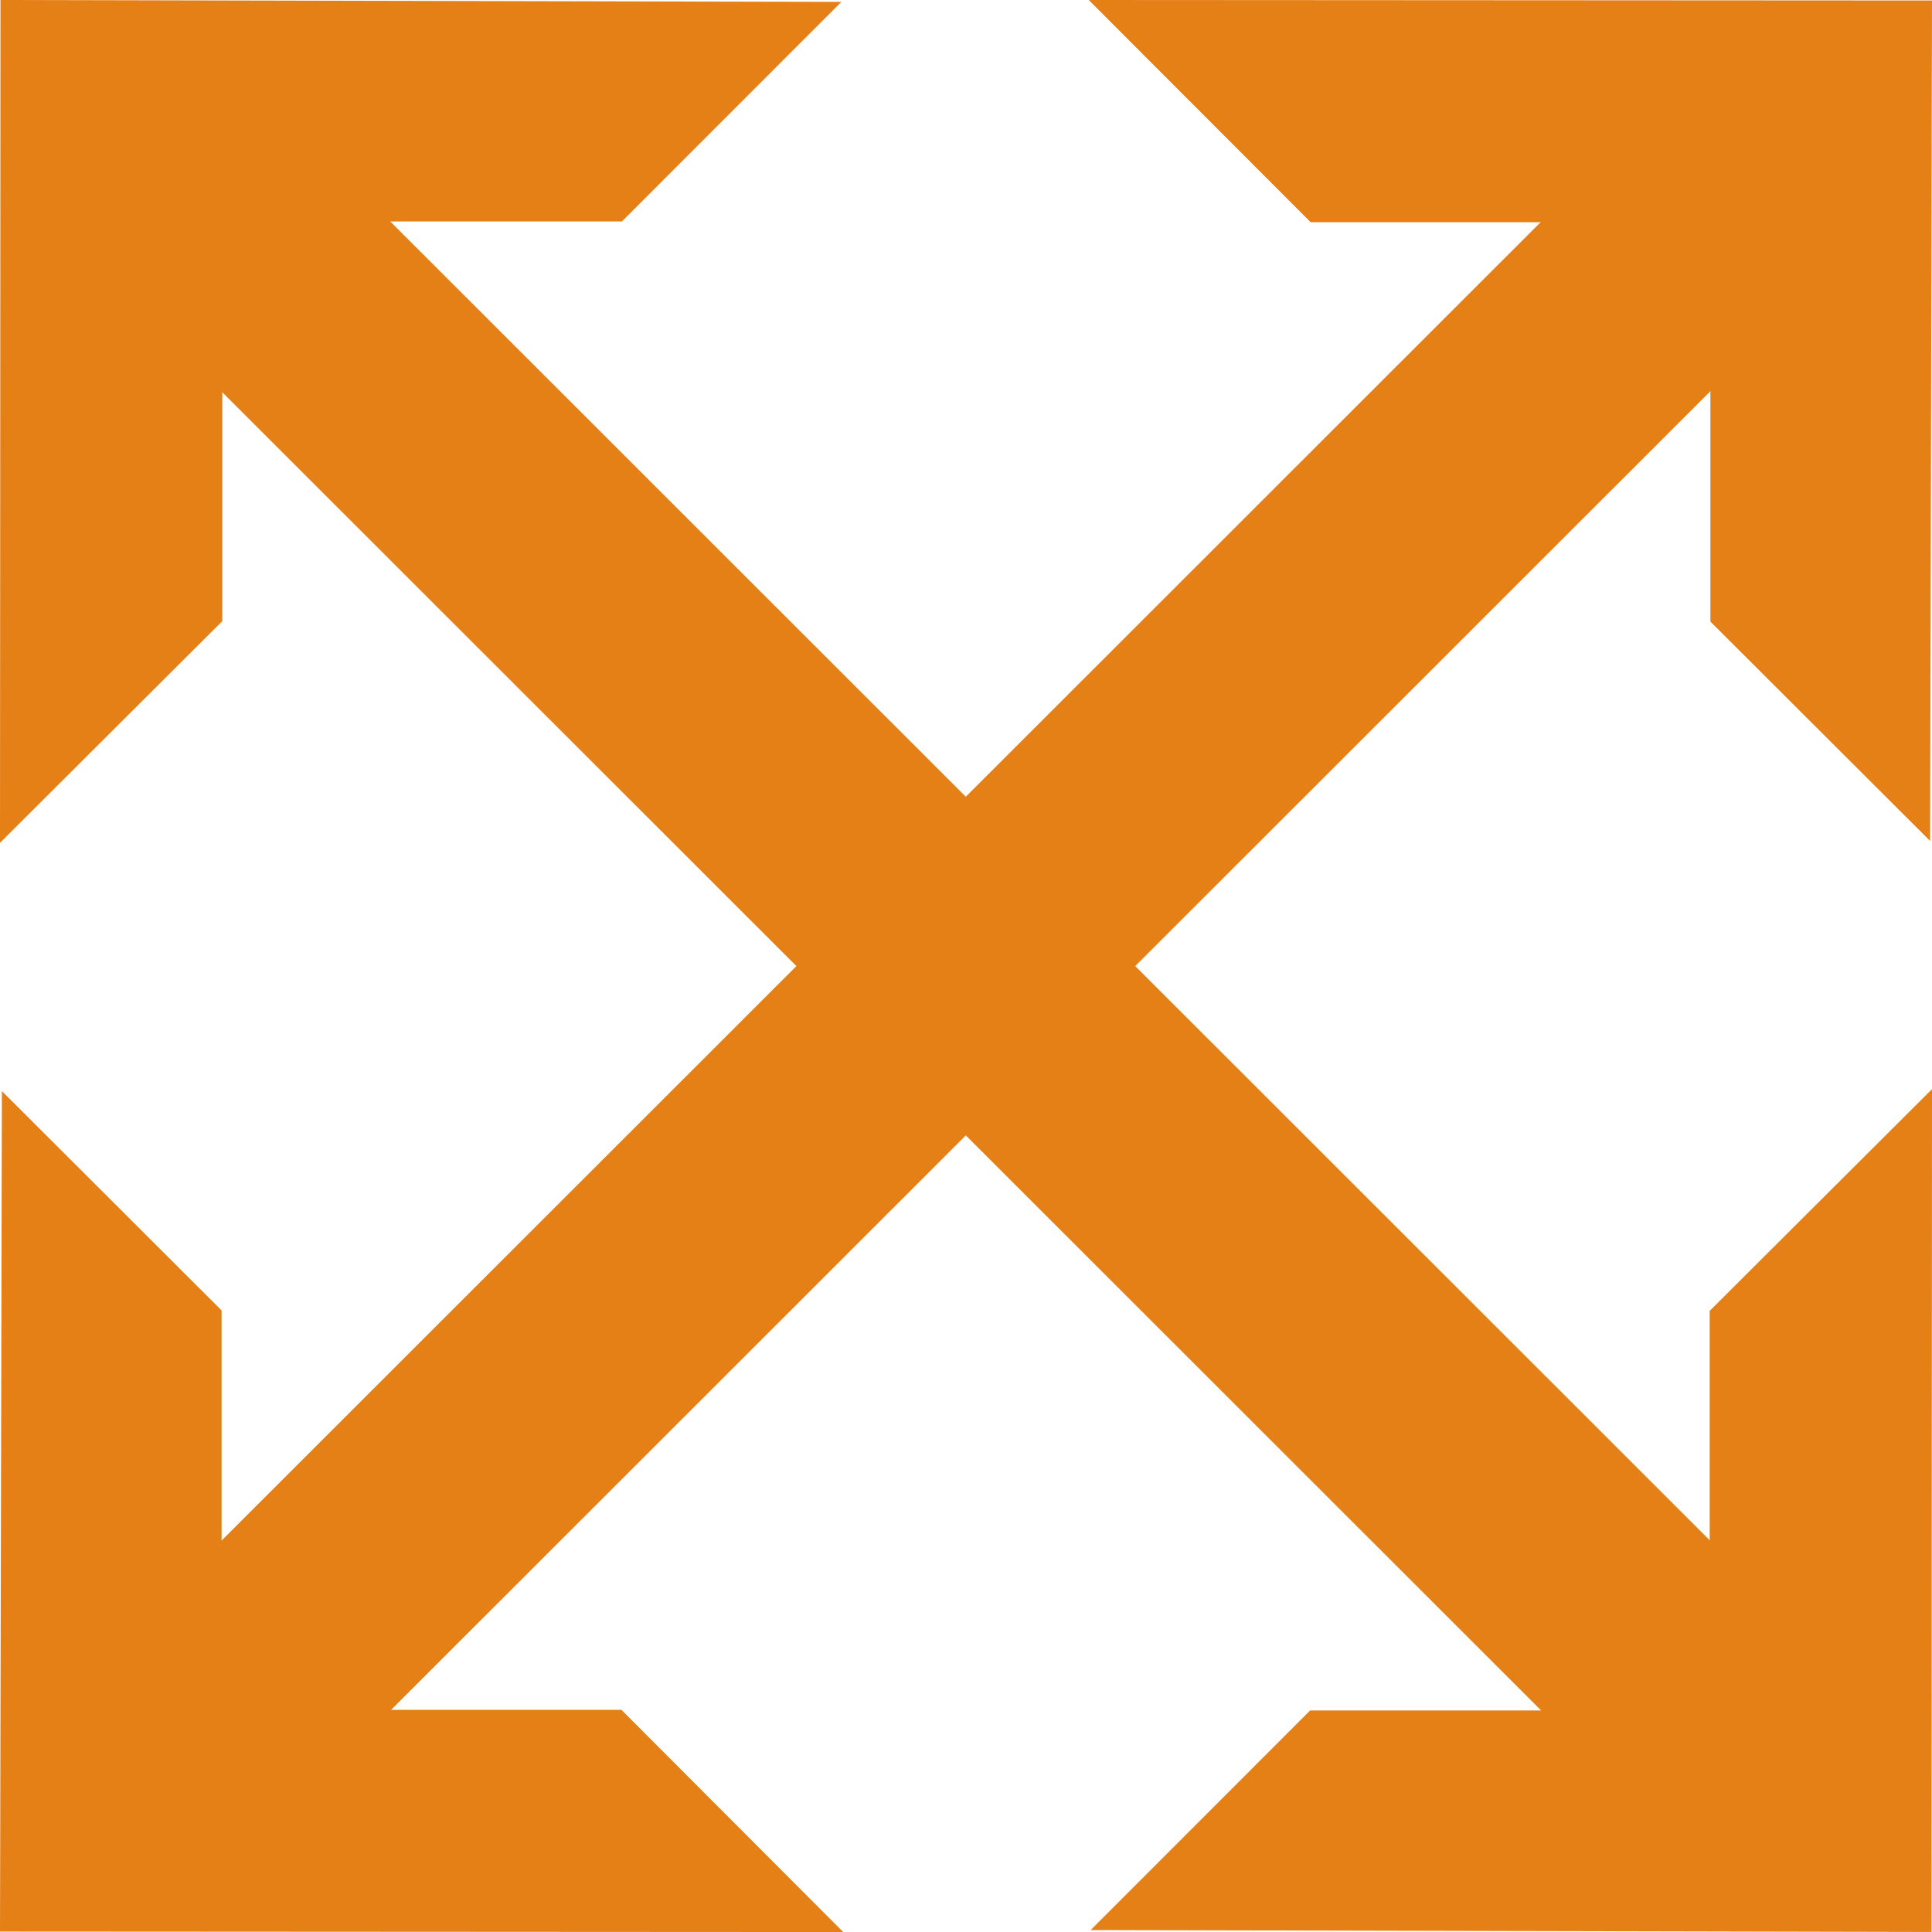 <?xml version="1.0" encoding="UTF-8"?> <svg xmlns="http://www.w3.org/2000/svg" width="60" height="60" viewBox="0 0 60 60" fill="none"> <g clip-path="url(#clip0)"> <path d="M51.326 3.422L3.398 51.326L8.66 56.585L56.588 8.681L51.326 3.422Z" fill="#E58017"></path> <path d="M7.672 2.432L2.41 7.691L52.321 57.577L57.582 52.318L7.672 2.432Z" fill="#E58017"></path> <path d="M0.015 0L0 26.175L6.904 19.289V6.878H19.313L26.129 0.059L0.015 0Z" fill="#E58017"></path> <path d="M60 0.015L33.812 0L40.702 6.9H53.118V19.304L59.941 26.116L60 0.015Z" fill="#E58017"></path> <path d="M59.985 59.999L60 33.824L53.096 40.71V53.12H40.687L33.871 59.94L59.985 59.999Z" fill="#E58017"></path> <path d="M0 59.986L26.187 60.001L19.298 53.1H6.882V40.697L0.059 33.885L0 59.986Z" fill="#E58017"></path> </g> <defs> <clipPath id="clip0"> <rect width="60" height="60" fill="white"></rect> </clipPath> </defs> </svg> 